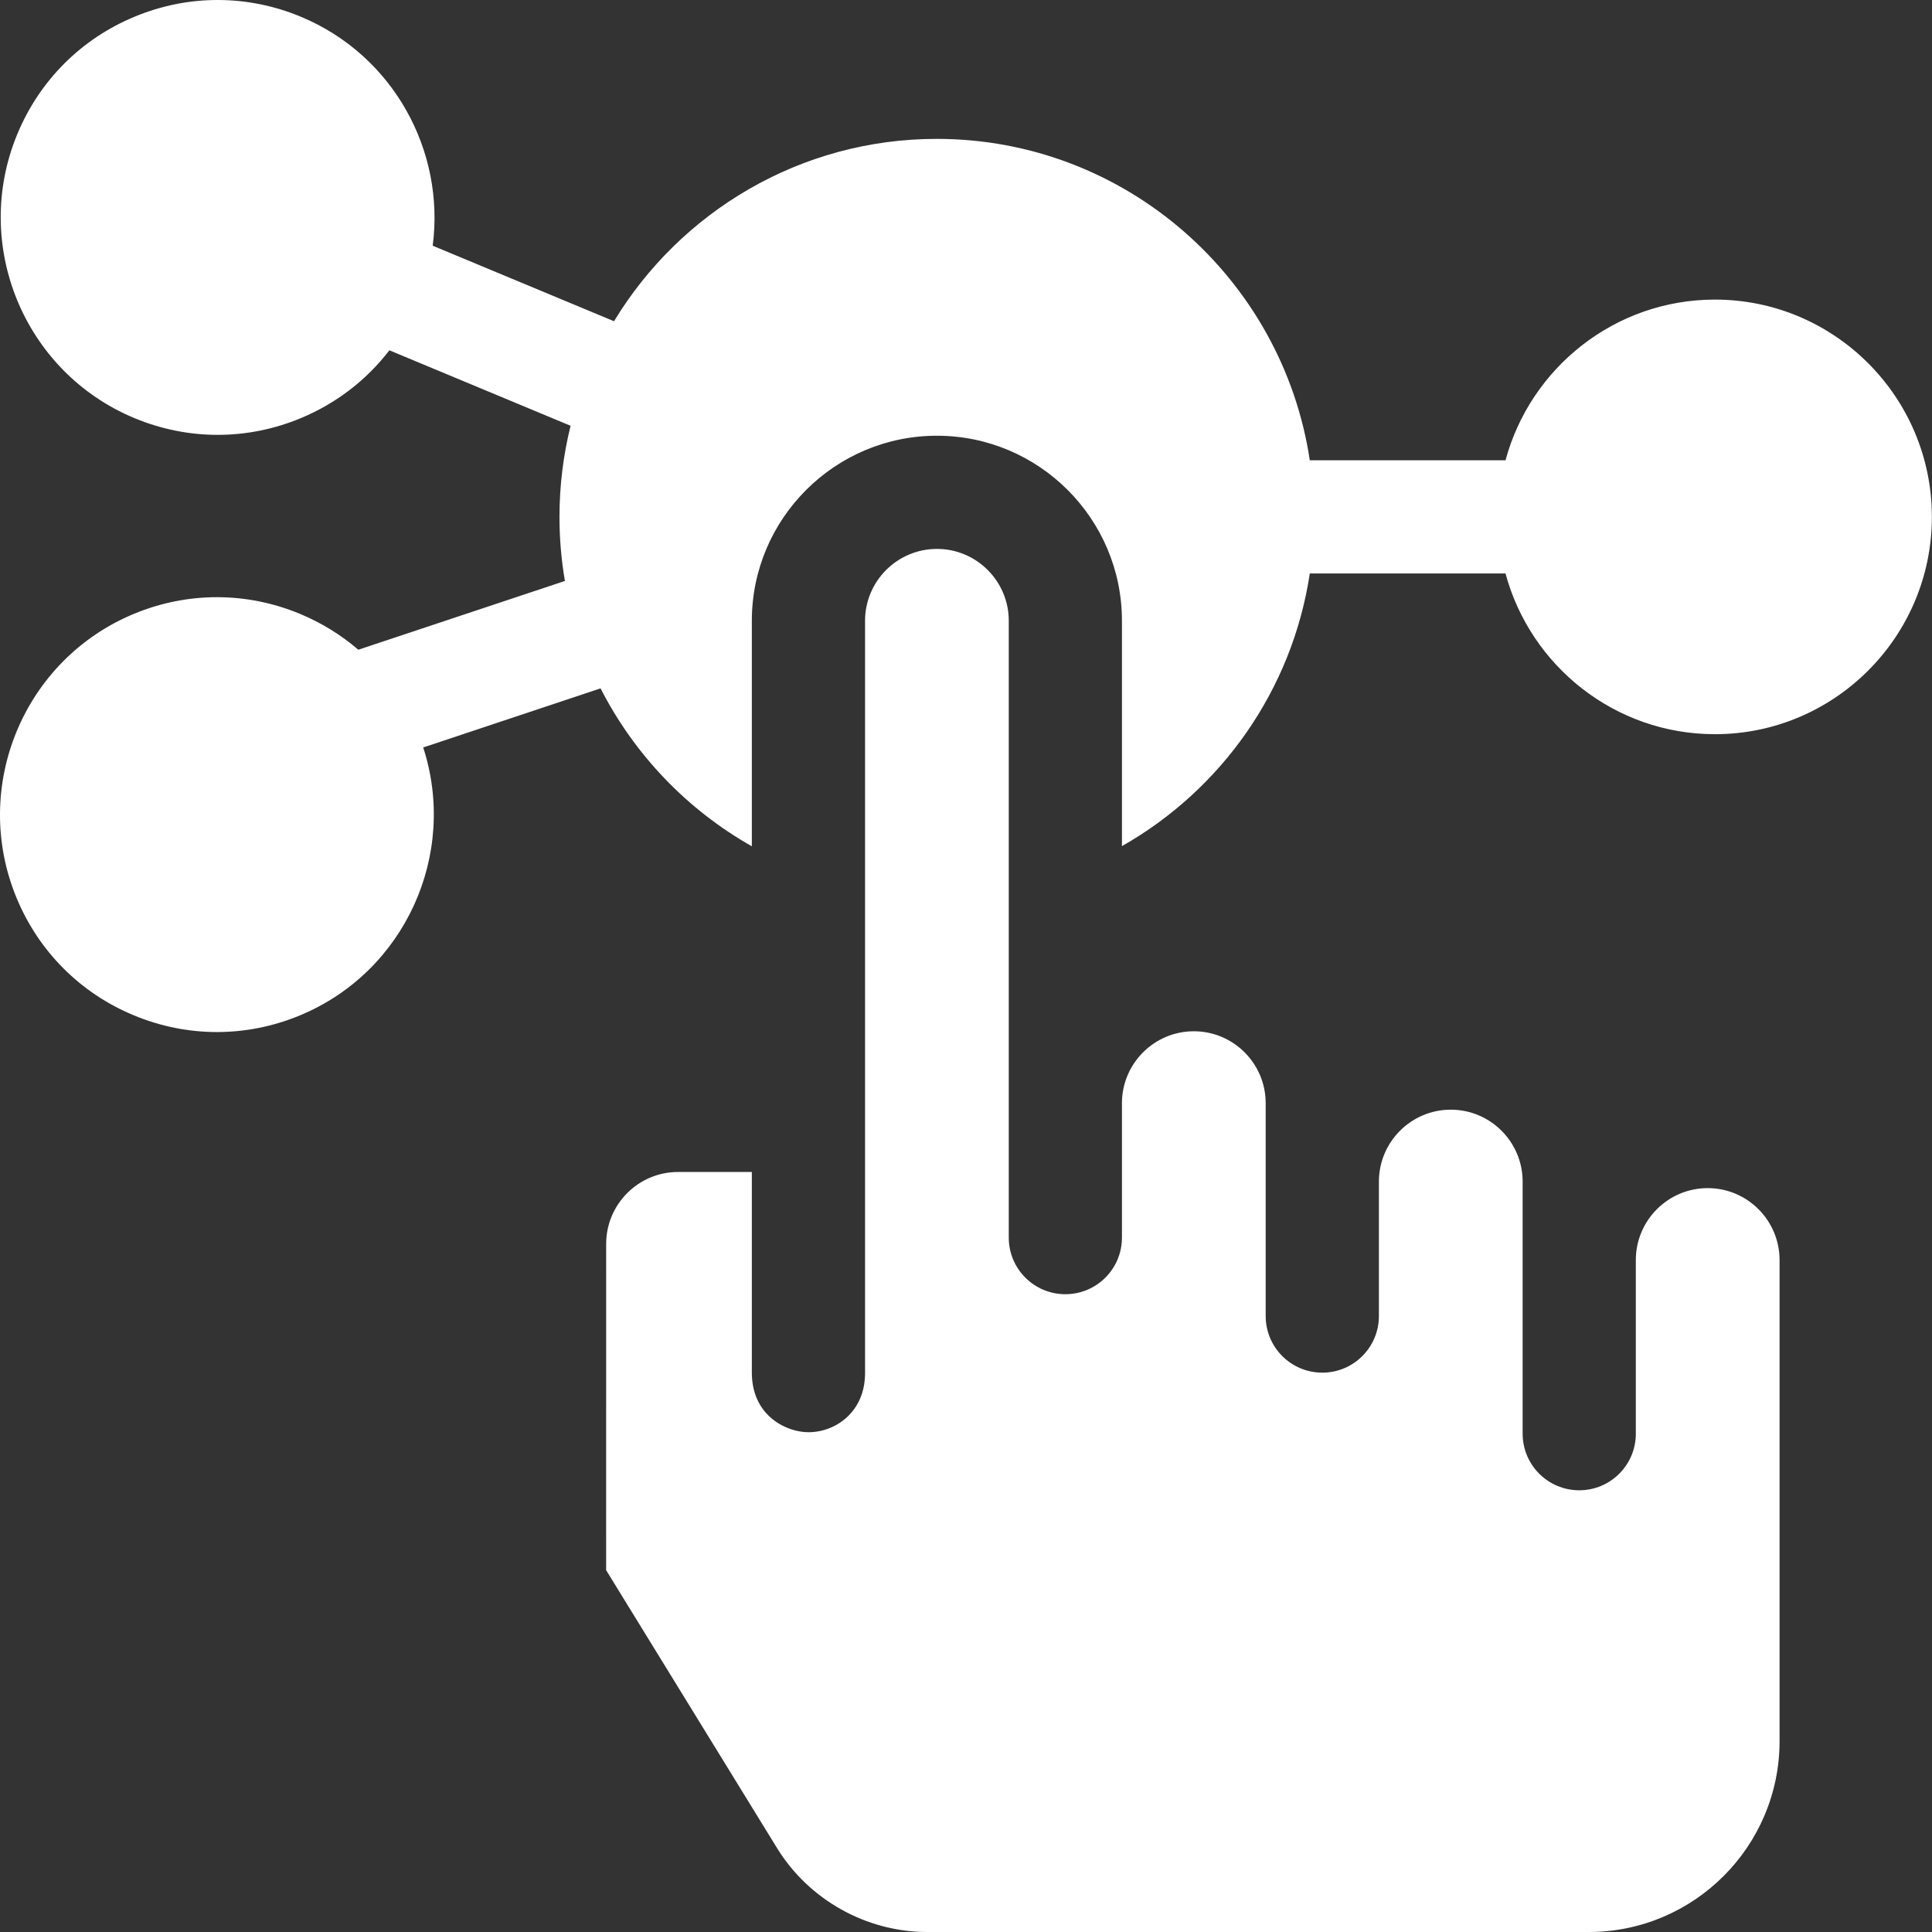 <?xml version="1.0" encoding="UTF-8"?>
<svg xmlns="http://www.w3.org/2000/svg" width="60" height="60" viewBox="0 0 60 60" fill="none">
  <rect x="0" y="0" width="60" height="60" fill="#333333" stroke="none"/>
  <g clip-path="url(#clip0_718_4338)">
    <path d="M23.349 19.279C23.349 16.11 25.927 13.532 29.096 13.532C32.265 13.532 34.842 16.109 34.843 19.277L34.843 26.277C37.916 24.535 40.13 21.443 40.677 17.81H46.755C47.529 20.682 50.151 22.801 53.259 22.801C56.974 22.801 59.996 19.774 59.996 16.053C59.996 12.331 56.974 9.304 53.259 9.304C50.151 9.304 47.529 11.423 46.755 14.295H40.677C39.828 8.652 34.956 4.313 29.091 4.313C24.849 4.313 21.125 6.584 19.069 9.976L13.438 7.631C13.824 4.682 12.215 1.716 9.346 0.521C7.686 -0.171 5.855 -0.174 4.193 0.513C2.527 1.2 1.229 2.497 0.538 4.164C-0.887 7.599 0.744 11.556 4.173 12.984C5.006 13.331 5.883 13.505 6.759 13.505C7.629 13.505 8.499 13.334 9.327 12.992C10.436 12.534 11.38 11.806 12.093 10.879L17.72 13.223C17.495 14.129 17.375 15.077 17.375 16.053C17.375 16.731 17.433 17.395 17.544 18.042L11.128 20.178C10.595 19.72 9.987 19.343 9.319 19.065C7.658 18.375 5.828 18.373 4.165 19.061C0.733 20.481 -0.907 24.434 0.509 27.873C1.196 29.541 2.491 30.841 4.155 31.532C4.988 31.878 5.862 32.051 6.737 32.051C7.608 32.051 8.48 31.88 9.309 31.536C12.58 30.183 14.221 26.529 13.143 23.213L18.651 21.378C19.702 23.438 21.343 25.148 23.349 26.282L23.349 19.279Z" fill="white"></path>
    <path d="M55.266 54.073V39.132C55.266 37.9 54.265 36.898 53.034 36.898C51.803 36.898 50.802 37.9 50.802 39.132V44.525C50.802 45.495 50.015 46.282 49.045 46.282C48.074 46.282 47.287 45.495 47.287 44.525V36.696C47.287 35.464 46.286 34.462 45.055 34.462C43.824 34.462 42.823 35.464 42.823 36.696V40.871C42.823 41.842 42.036 42.629 41.065 42.629C40.094 42.629 39.307 41.842 39.307 40.871V34.26C39.307 33.029 38.306 32.027 37.075 32.027C35.845 32.027 34.844 33.029 34.843 34.26L34.843 38.435C34.843 39.406 34.056 40.193 33.086 40.193C32.115 40.193 31.328 39.406 31.328 38.435L31.328 19.277C31.328 18.048 30.327 17.047 29.098 17.047C27.866 17.047 26.865 18.049 26.865 19.28L26.865 42.653C26.865 42.667 26.865 42.681 26.865 42.694V42.703H26.864C26.838 43.857 25.946 44.479 25.108 44.479C25.108 44.479 25.108 44.479 25.107 44.479C24.441 44.479 23.392 43.996 23.35 42.704H23.35C23.35 42.7 23.35 42.691 23.35 42.678C23.349 42.662 23.349 42.646 23.349 42.63L23.349 36.397H21.056C19.826 36.397 18.825 37.399 18.825 38.63L18.824 48.763L24.132 57.394C25.121 59.002 26.907 60 28.794 60H49.341C52.608 60 55.266 57.341 55.266 54.073Z" fill="white"></path>
  </g>
  <defs>
    <clipPath id="clip0_718_4338">
      <rect width="60" height="60" fill="white"></rect>
    </clipPath>
  </defs>
</svg>